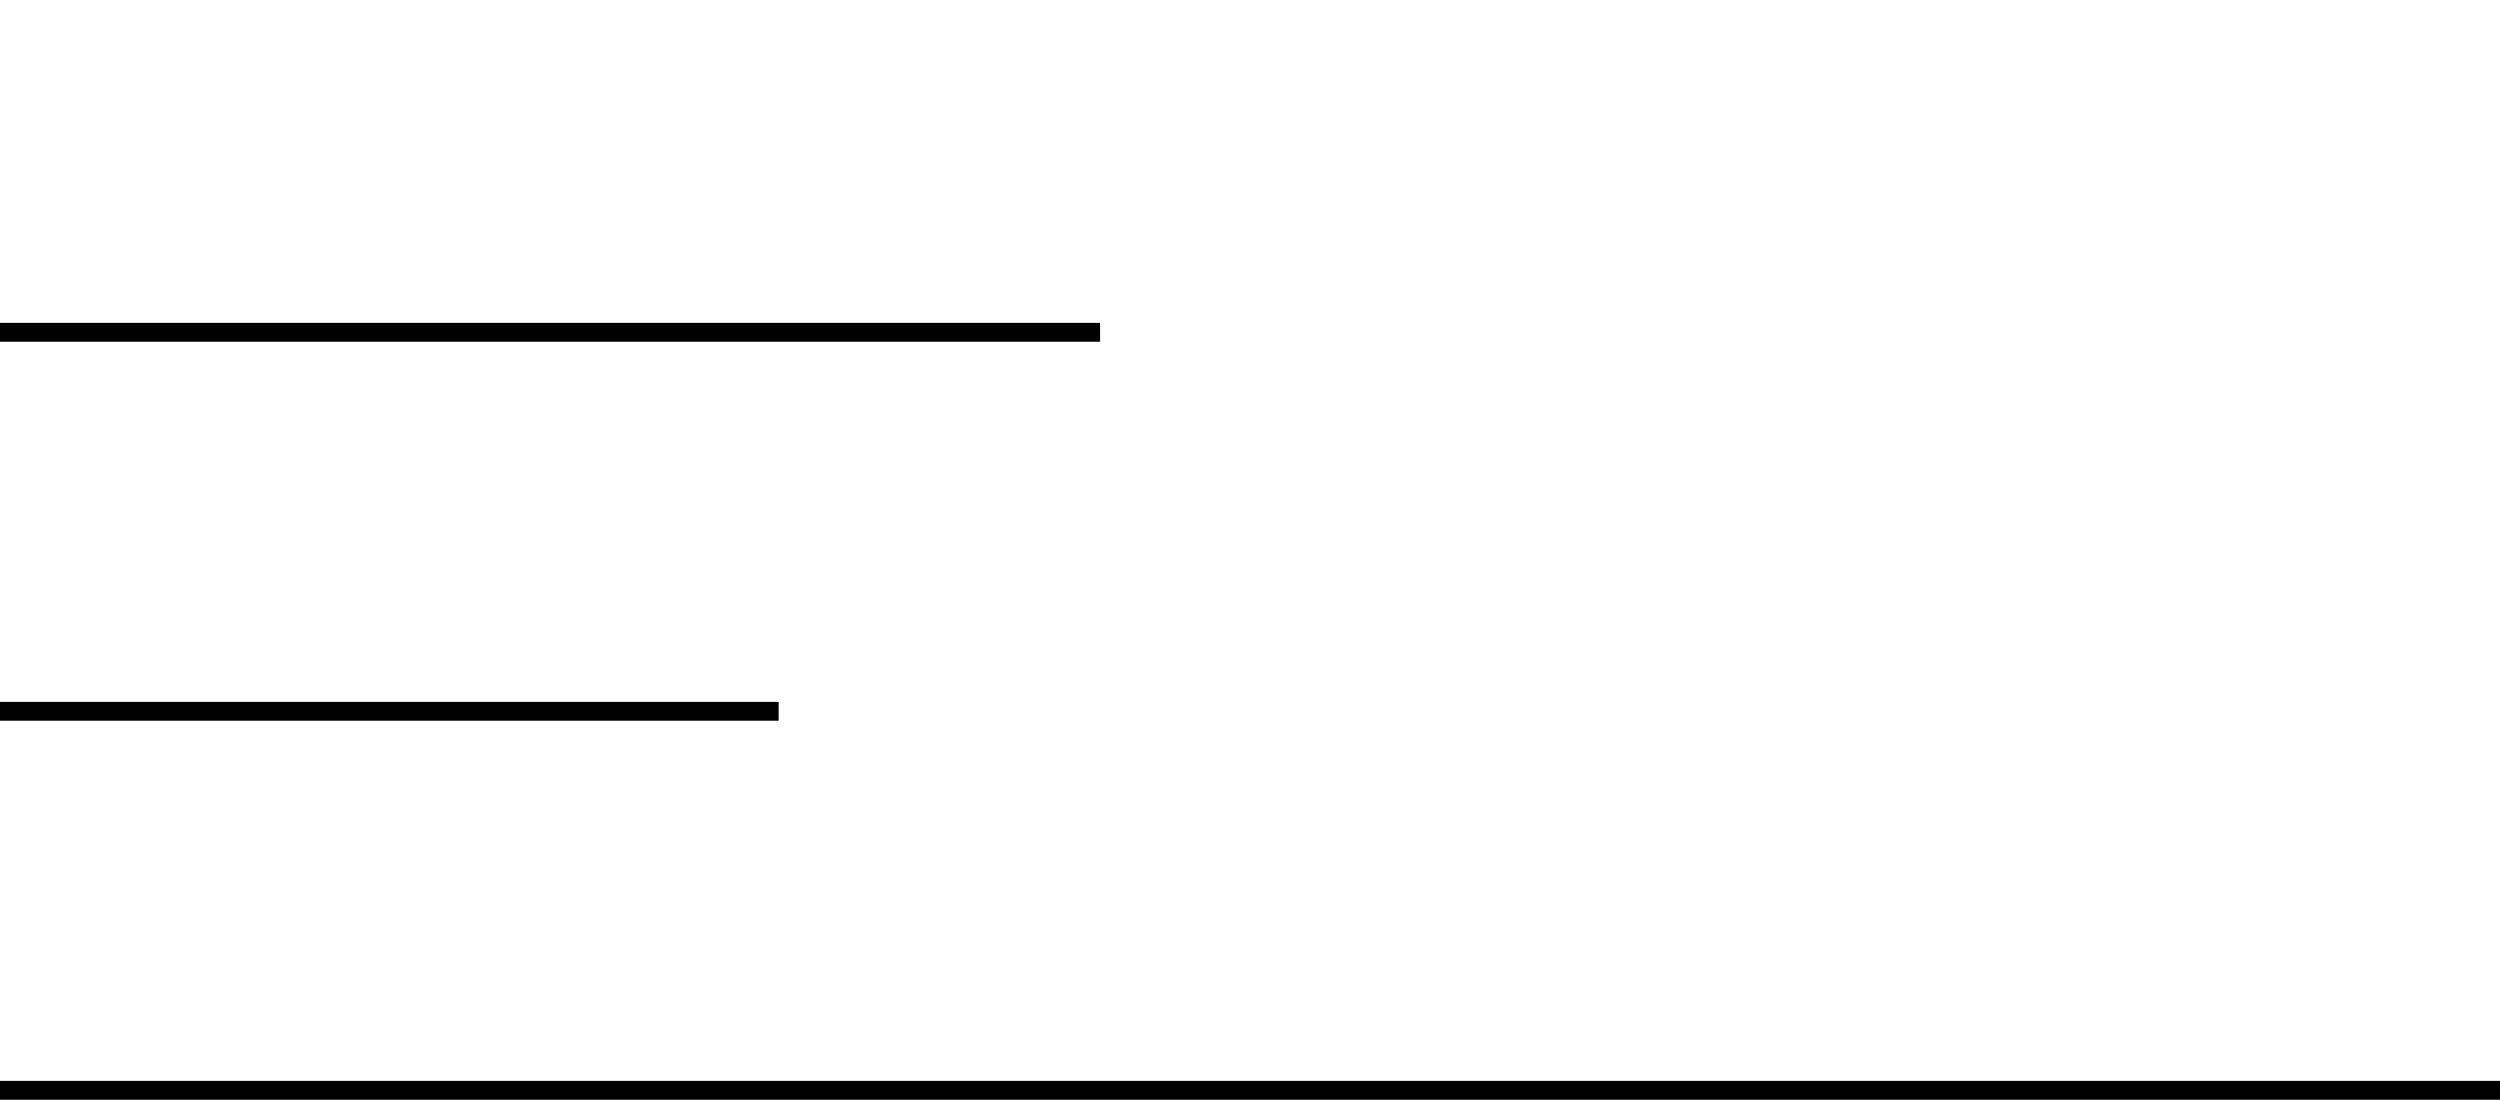 <svg xmlns="http://www.w3.org/2000/svg" viewBox="0 0 340.63 149.84"><defs><style>.cls-1{fill:none;}</style></defs><g id="レイヤー_2" data-name="レイヤー 2"><g id="レイヤー_1-2" data-name="レイヤー 1"><path class="cls-1" d="M2.63,4.08A20.12,20.12,0,0,1,5,8.42L17.79,40.25h1.77L32.14,8.32a23.75,23.75,0,0,1,1.56-3,13.11,13.11,0,0,1,1.75-2.24A4.66,4.66,0,0,1,37.4,1.87V1H25.54v.88a7.5,7.5,0,0,1,2.52,1.67,4.54,4.54,0,0,1,1.27,2.23,4.59,4.59,0,0,1-.25,2.6l-9,24.09-9.5-24a7.18,7.18,0,0,1-.49-2.86,4.12,4.12,0,0,1,.8-2.27,4.75,4.75,0,0,1,2-1.48V1H.06v.88A5.92,5.92,0,0,1,2.63,4.08Z"/><path class="cls-1" d="M54.14,39.1a4,4,0,0,1-2.81-1.87,6.75,6.75,0,0,1-1.09-3.9V7.64a6.94,6.94,0,0,1,1-3.92,4,4,0,0,1,2.86-1.85V1h-13v.88A4,4,0,0,1,44,3.72a7,7,0,0,1,1,3.92V33.33a7,7,0,0,1-1,3.9,3.9,3.9,0,0,1-2.81,1.87V40h13Z"/><path class="cls-1" d="M86.66,40.17A3.25,3.25,0,0,1,88,41h.88l2.87-11.55-.68.05A18.05,18.05,0,0,1,87,34.32,14.24,14.24,0,0,1,81.72,37a26.39,26.39,0,0,1-6.78.8,6.57,6.57,0,0,1-4.27-1.27,4.12,4.12,0,0,1-1.55-3.36V20h9.56a8.84,8.84,0,0,1,4.42,1,6.83,6.83,0,0,1,2.76,3.1h.73V13.62h-.73a5,5,0,0,1-2.65,3.07,11.7,11.7,0,0,1-4.58.78H69.12V7.64a3.85,3.85,0,0,1,1.55-3.19,6.74,6.74,0,0,1,4.27-1.23,25.73,25.73,0,0,1,6.26.68,12.08,12.08,0,0,1,4.71,2.31,14.07,14.07,0,0,1,3.54,4.61l.78-.06L88.25,0h-.67a4.49,4.49,0,0,1-1.33.7,5.71,5.71,0,0,1-1.9.29H60v.88a3.94,3.94,0,0,1,2.81,1.85,6.94,6.94,0,0,1,1,3.92V33.33a7,7,0,0,1-1,3.93A3.9,3.9,0,0,1,60,39.1V40H85A6.17,6.17,0,0,1,86.66,40.17Z"/><path class="cls-1" d="M97.2,3.8a14.56,14.56,0,0,1,2.28,4.62l11.13,31.83h1.87L121,14l8.81,26.3h1.82L142.54,8.32a15,15,0,0,1,2.18-4.24,6.26,6.26,0,0,1,2.5-2.21V1H136.35v.88a5.94,5.94,0,0,1,2,1.25,5.7,5.7,0,0,1,1.46,2.18,4.39,4.39,0,0,1-.13,3.07l-7.54,23L124.7,8.48a7.9,7.9,0,0,1-.39-3.23,4,4,0,0,1,.91-2.13,4.79,4.79,0,0,1,1.72-1.25V1H114.25v.88a6.27,6.27,0,0,1,2.6,1.9,13.59,13.59,0,0,1,2.29,4.65l.42,1.26-6.7,21.47L105.05,8.48a8,8,0,0,1-.47-3.25,3.37,3.37,0,0,1,1-2.08,6.07,6.07,0,0,1,1.85-1.28V1H94.6v.88A6.42,6.42,0,0,1,97.2,3.8Z"/><path class="cls-1" d="M11.86,91.1a9.38,9.38,0,0,1-2.13-1.22,4.49,4.49,0,0,1-1.58-2,4.11,4.11,0,0,1,.13-3l2.36-6.34H24.58l2.47,6.24a6.31,6.31,0,0,1,.49,3.07,3.71,3.71,0,0,1-.93,2.1,4.46,4.46,0,0,1-1.8,1.17V92H37.45V91.1A6.53,6.53,0,0,1,35,89.21a17,17,0,0,1-2.37-4.4L19.71,52.73H18L5.31,84.92a12.29,12.29,0,0,1-1.48,2.86,12,12,0,0,1-1.9,2.15A5.7,5.7,0,0,1,.06,91.1V92h11.8ZM23.57,76h-12l5.81-15.6Z"/><path class="cls-1" d="M51.62,55.72a4,4,0,0,1,2.83-1.85V53h-13v.88a4,4,0,0,1,2.81,1.82,7,7,0,0,1,1,4V85.33a6.91,6.91,0,0,1-1,3.9,4.09,4.09,0,0,1-2.81,1.87V92H63.29a6.25,6.25,0,0,1,1.64.18,2.62,2.62,0,0,1,1.22.81H67l3-11.5h-.73a19.94,19.94,0,0,1-3.69,4.79,12.24,12.24,0,0,1-4.5,2.65,18.52,18.52,0,0,1-5.85.83,4.6,4.6,0,0,1-3.4-1.25,4.37,4.37,0,0,1-1.28-3.27V59.64A6.87,6.87,0,0,1,51.62,55.72Z"/><path class="cls-1" d="M85.1,88.5a4.36,4.36,0,0,1-1.27-3.27V59.64a6.87,6.87,0,0,1,1.07-3.92,4,4,0,0,1,2.83-1.85V53h-13v.88a4,4,0,0,1,2.81,1.82,7,7,0,0,1,1,4V85.33a6.91,6.91,0,0,1-1,3.9,4.11,4.11,0,0,1-2.81,1.87V92H96.57a6.25,6.25,0,0,1,1.64.18,2.62,2.62,0,0,1,1.22.81h.88l3-11.5h-.73a19.94,19.94,0,0,1-3.69,4.79,12.24,12.24,0,0,1-4.5,2.65,18.52,18.52,0,0,1-5.85.83A4.64,4.64,0,0,1,85.1,88.5Z"/><path class="cls-1" d="M2.55,105.87a3.94,3.94,0,0,1,2.81,1.85,6.94,6.94,0,0,1,1,3.92v25.69a7,7,0,0,1-1,3.9,3.88,3.88,0,0,1-2.81,1.87V144h13v-.89a4,4,0,0,1-2.8-1.87,6.75,6.75,0,0,1-1.09-3.9V111.64a6.94,6.94,0,0,1,1-3.92,4,4,0,0,1,2.85-1.85V105h-13Z"/><path class="cls-1" d="M46.65,105.87a3.76,3.76,0,0,1,2.13,1,5.2,5.2,0,0,1,1.38,2.21,9.71,9.71,0,0,1,.44,3.1v21.29L30.32,105H22v.88a4.06,4.06,0,0,1,2.78,1.85,6.27,6.27,0,0,1,1,3.56v25.48A7.75,7.75,0,0,1,24.71,141a4.39,4.39,0,0,1-3,2.08V144H32.61v-.89A4.43,4.43,0,0,1,29.54,141a7.83,7.83,0,0,1-1.09-4.26V111.41l24,33.62h.84V112.22a9.58,9.58,0,0,1,.46-3.12A6.61,6.61,0,0,1,55,106.86a2.8,2.8,0,0,1,1.87-1V105H46.65Z"/><path class="cls-1" d="M87.11,125a21.92,21.92,0,0,0-3.8-2.19A44.42,44.42,0,0,0,79,121.16c-1.38-.45-2.76-.92-4.13-1.4a25.08,25.08,0,0,1-3.66-1.62A7.64,7.64,0,0,1,68.65,116a4.92,4.92,0,0,1-.94-3.07,5,5,0,0,1,1-3.14,6.52,6.52,0,0,1,2.75-2.06A9.92,9.92,0,0,1,75.3,107a12.51,12.51,0,0,1,4.73.83,9,9,0,0,1,3.52,2.49,9.57,9.57,0,0,1,2,4.06h.88l2.65-8.22a51.48,51.48,0,0,0-5.59-1.37,32.79,32.79,0,0,0-6.26-.6,18.58,18.58,0,0,0-5.46.75,13.31,13.31,0,0,0-4.27,2.16,9.42,9.42,0,0,0-2.78,3.41,9.89,9.89,0,0,0-1,4.34,8.35,8.35,0,0,0,1.09,4.44,8.91,8.91,0,0,0,3,3,21.87,21.87,0,0,0,4.21,2c1.52.56,3.07,1.11,4.63,1.67q2.6.89,4.91,1.87a10.8,10.8,0,0,1,3.75,2.55,5.7,5.7,0,0,1,1.43,4,6.73,6.73,0,0,1-1.15,3.87A7.76,7.76,0,0,1,82.38,141a11.94,11.94,0,0,1-5,1,12.62,12.62,0,0,1-5.51-1.17,10.27,10.27,0,0,1-4-3.3,13.42,13.42,0,0,1-2.16-5h-.83l-3.95,9.1c1.21.45,2.65.92,4.32,1.4s3.38.9,5.17,1.25a27.63,27.63,0,0,0,5.17.52,21,21,0,0,0,6.17-.86,14,14,0,0,0,4.8-2.5,11,11,0,0,0,4.22-8.81,9.53,9.53,0,0,0-1-4.5A8.81,8.81,0,0,0,87.11,125Z"/><path class="cls-1" d="M128.6,114.76,126.47,104h-.62a3.87,3.87,0,0,1-1.3.7,5.8,5.8,0,0,1-1.88.29H101.82a6.15,6.15,0,0,1-1.95-.29,3.14,3.14,0,0,1-1.27-.7H98l-2.08,10.76.89.06a30.46,30.46,0,0,1,3.07-4.5,8.78,8.78,0,0,1,2.91-2.34,7.25,7.25,0,0,1,3.12-.7,4.36,4.36,0,0,1,2.88.75,2.64,2.64,0,0,1,.86,2.11v27.14a6.83,6.83,0,0,1-1,3.9,4.3,4.3,0,0,1-2.86,1.92V144h13v-.89a4.25,4.25,0,0,1-2.88-1.92,7,7,0,0,1-1-3.9V110.14a2.67,2.67,0,0,1,.86-2.11,4.4,4.4,0,0,1,2.89-.75,7.25,7.25,0,0,1,3.14.67,9.13,9.13,0,0,1,2.89,2.34,27.7,27.7,0,0,1,3.07,4.53Z"/><path class="cls-1" d="M162.07,141.21a17,17,0,0,1-2.37-4.4l-12.9-32.08H145L132.4,136.92a12.69,12.69,0,0,1-1.48,2.86,12,12,0,0,1-1.9,2.15,5.7,5.7,0,0,1-1.87,1.17V144H139v-.89a9.38,9.38,0,0,1-2.13-1.22,4.58,4.58,0,0,1-1.59-2,4.17,4.17,0,0,1,.13-3l2.36-6.34h13.94l2.47,6.24a6.33,6.33,0,0,1,.5,3.07,3.65,3.65,0,0,1-.94,2.1,4.36,4.36,0,0,1-1.79,1.17V144h12.63v-.89A6.58,6.58,0,0,1,162.07,141.21ZM138.67,128l5.81-15.6,6.18,15.6Z"/><path class="cls-1" d="M188,121.89a4.21,4.21,0,0,1,2.88,1.9,6.75,6.75,0,0,1,1.07,3.87v9.57a4.11,4.11,0,0,1-1.93,3.59,9.31,9.31,0,0,1-5.25,1.3,11.13,11.13,0,0,1-9.18-4.27q-3.41-4.26-3.4-13.47a33.25,33.25,0,0,1,1.17-9.43,11.88,11.88,0,0,1,3.72-6,10,10,0,0,1,6.55-2.08,11.32,11.32,0,0,1,4.73.94,8.42,8.42,0,0,1,3.41,2.75A11.11,11.11,0,0,1,193.6,115h.68l3.27-8.47c-1.45-.52-3.18-1-5.17-1.54a27.22,27.22,0,0,0-6.63-.75,21.49,21.49,0,0,0-8.29,1.51,16.89,16.89,0,0,0-6.19,4.26,18.34,18.34,0,0,0-3.82,6.53,25.16,25.16,0,0,0-1.3,8.29,22.5,22.5,0,0,0,1.58,8.87A17.08,17.08,0,0,0,172,139.8a17.34,17.34,0,0,0,6.19,3.56,23.47,23.47,0,0,0,7.44,1.15c1.49,0,3.08,0,4.78-.13s3.39-.21,5.07-.37,3.16-.33,4.45-.54v-.89a2.77,2.77,0,0,1-2-1.66,7.76,7.76,0,0,1-.76-3.64v-9.62a6.9,6.9,0,0,1,1-3.87,4.1,4.1,0,0,1,2.81-1.9V121H188Z"/><path class="cls-1" d="M233,138a57.3,57.3,0,0,1-4.19-5.62,38.13,38.13,0,0,1-2.43-4.27c.48-.1,1-.22,1.45-.36a16.06,16.06,0,0,0,4.81-2.29,11.08,11.08,0,0,0,3.37-3.77,10.86,10.86,0,0,0,1.25-5.38,10.35,10.35,0,0,0-1.9-6.19A12.45,12.45,0,0,0,230,106a20.69,20.69,0,0,0-8.19-1.48q-3.33,0-7.1.28c-2.51.2-4.9.45-7.15.76v.88a4,4,0,0,1,2.81,1.77,6.46,6.46,0,0,1,1,3.74v25.43a7.06,7.06,0,0,1-1,3.93,3.92,3.92,0,0,1-2.81,1.84V144h12.95v-.89a4.09,4.09,0,0,1-2.81-1.89,7,7,0,0,1-1-3.88v-9.52c.37.08.76.17,1.17.24.95.17,1.87.28,2.76.35A39.46,39.46,0,0,0,225.4,136a36.37,36.37,0,0,0,7.59,7.1,34.21,34.21,0,0,0,9.13,4.5l.31-.68q-2.13-1.77-4.63-4A52.41,52.41,0,0,1,233,138Zm-15.24-12.09-1.09-.17V111.8a4.48,4.48,0,0,1,1.67-3.82,6.45,6.45,0,0,1,4-1.28,8.24,8.24,0,0,1,4.45,1.3,9.48,9.48,0,0,1,3.3,3.64,11.46,11.46,0,0,1,1.25,5.46,8.53,8.53,0,0,1-2.58,6.66q-2.57,2.34-7.62,2.34A28.2,28.2,0,0,1,217.78,125.87Z"/><path class="cls-1" d="M276.26,141.21a17,17,0,0,1-2.37-4.4L261,104.73h-1.76l-12.64,32.19a12.29,12.29,0,0,1-1.48,2.86,12,12,0,0,1-1.9,2.15,5.7,5.7,0,0,1-1.87,1.17V144h11.8v-.89a9.38,9.38,0,0,1-2.13-1.22,4.49,4.49,0,0,1-1.58-2,4.11,4.11,0,0,1,.13-3l2.36-6.34h13.94l2.47,6.24a6.31,6.31,0,0,1,.49,3.07,3.71,3.71,0,0,1-.93,2.1,4.46,4.46,0,0,1-1.8,1.17V144h12.64v-.89A6.6,6.6,0,0,1,276.26,141.21ZM252.87,128l5.8-15.6,6.18,15.6Z"/><path class="cls-1" d="M327.06,141.28a5.39,5.39,0,0,1-1.27-2.49L321.42,111a4.11,4.11,0,0,1,.62-3.12,5.24,5.24,0,0,1,2.81-2V105h-9.26L305,134.36,295.21,105h-9.57v.88a5,5,0,0,1,2.81,2,4.06,4.06,0,0,1,.68,3l-4.37,26.68a7.43,7.43,0,0,1-1.4,3.46,6,6,0,0,1-2.66,2.1V144h9.93v-.89A4.9,4.9,0,0,1,288,141a4.71,4.71,0,0,1-.55-3.43l4.28-26.21,11.17,33.18h1.3l12.05-33,4.22,27.3a3.08,3.08,0,0,1-.65,2.42,5.94,5.94,0,0,1-2.57,1.89V144h12.37v-.89A6.38,6.38,0,0,1,327.06,141.28Z"/><rect y="43.99" width="149.89" height="2.57"/><rect y="95.63" width="106.09" height="2.57"/><rect y="147.27" width="340.63" height="2.57"/></g></g></svg>